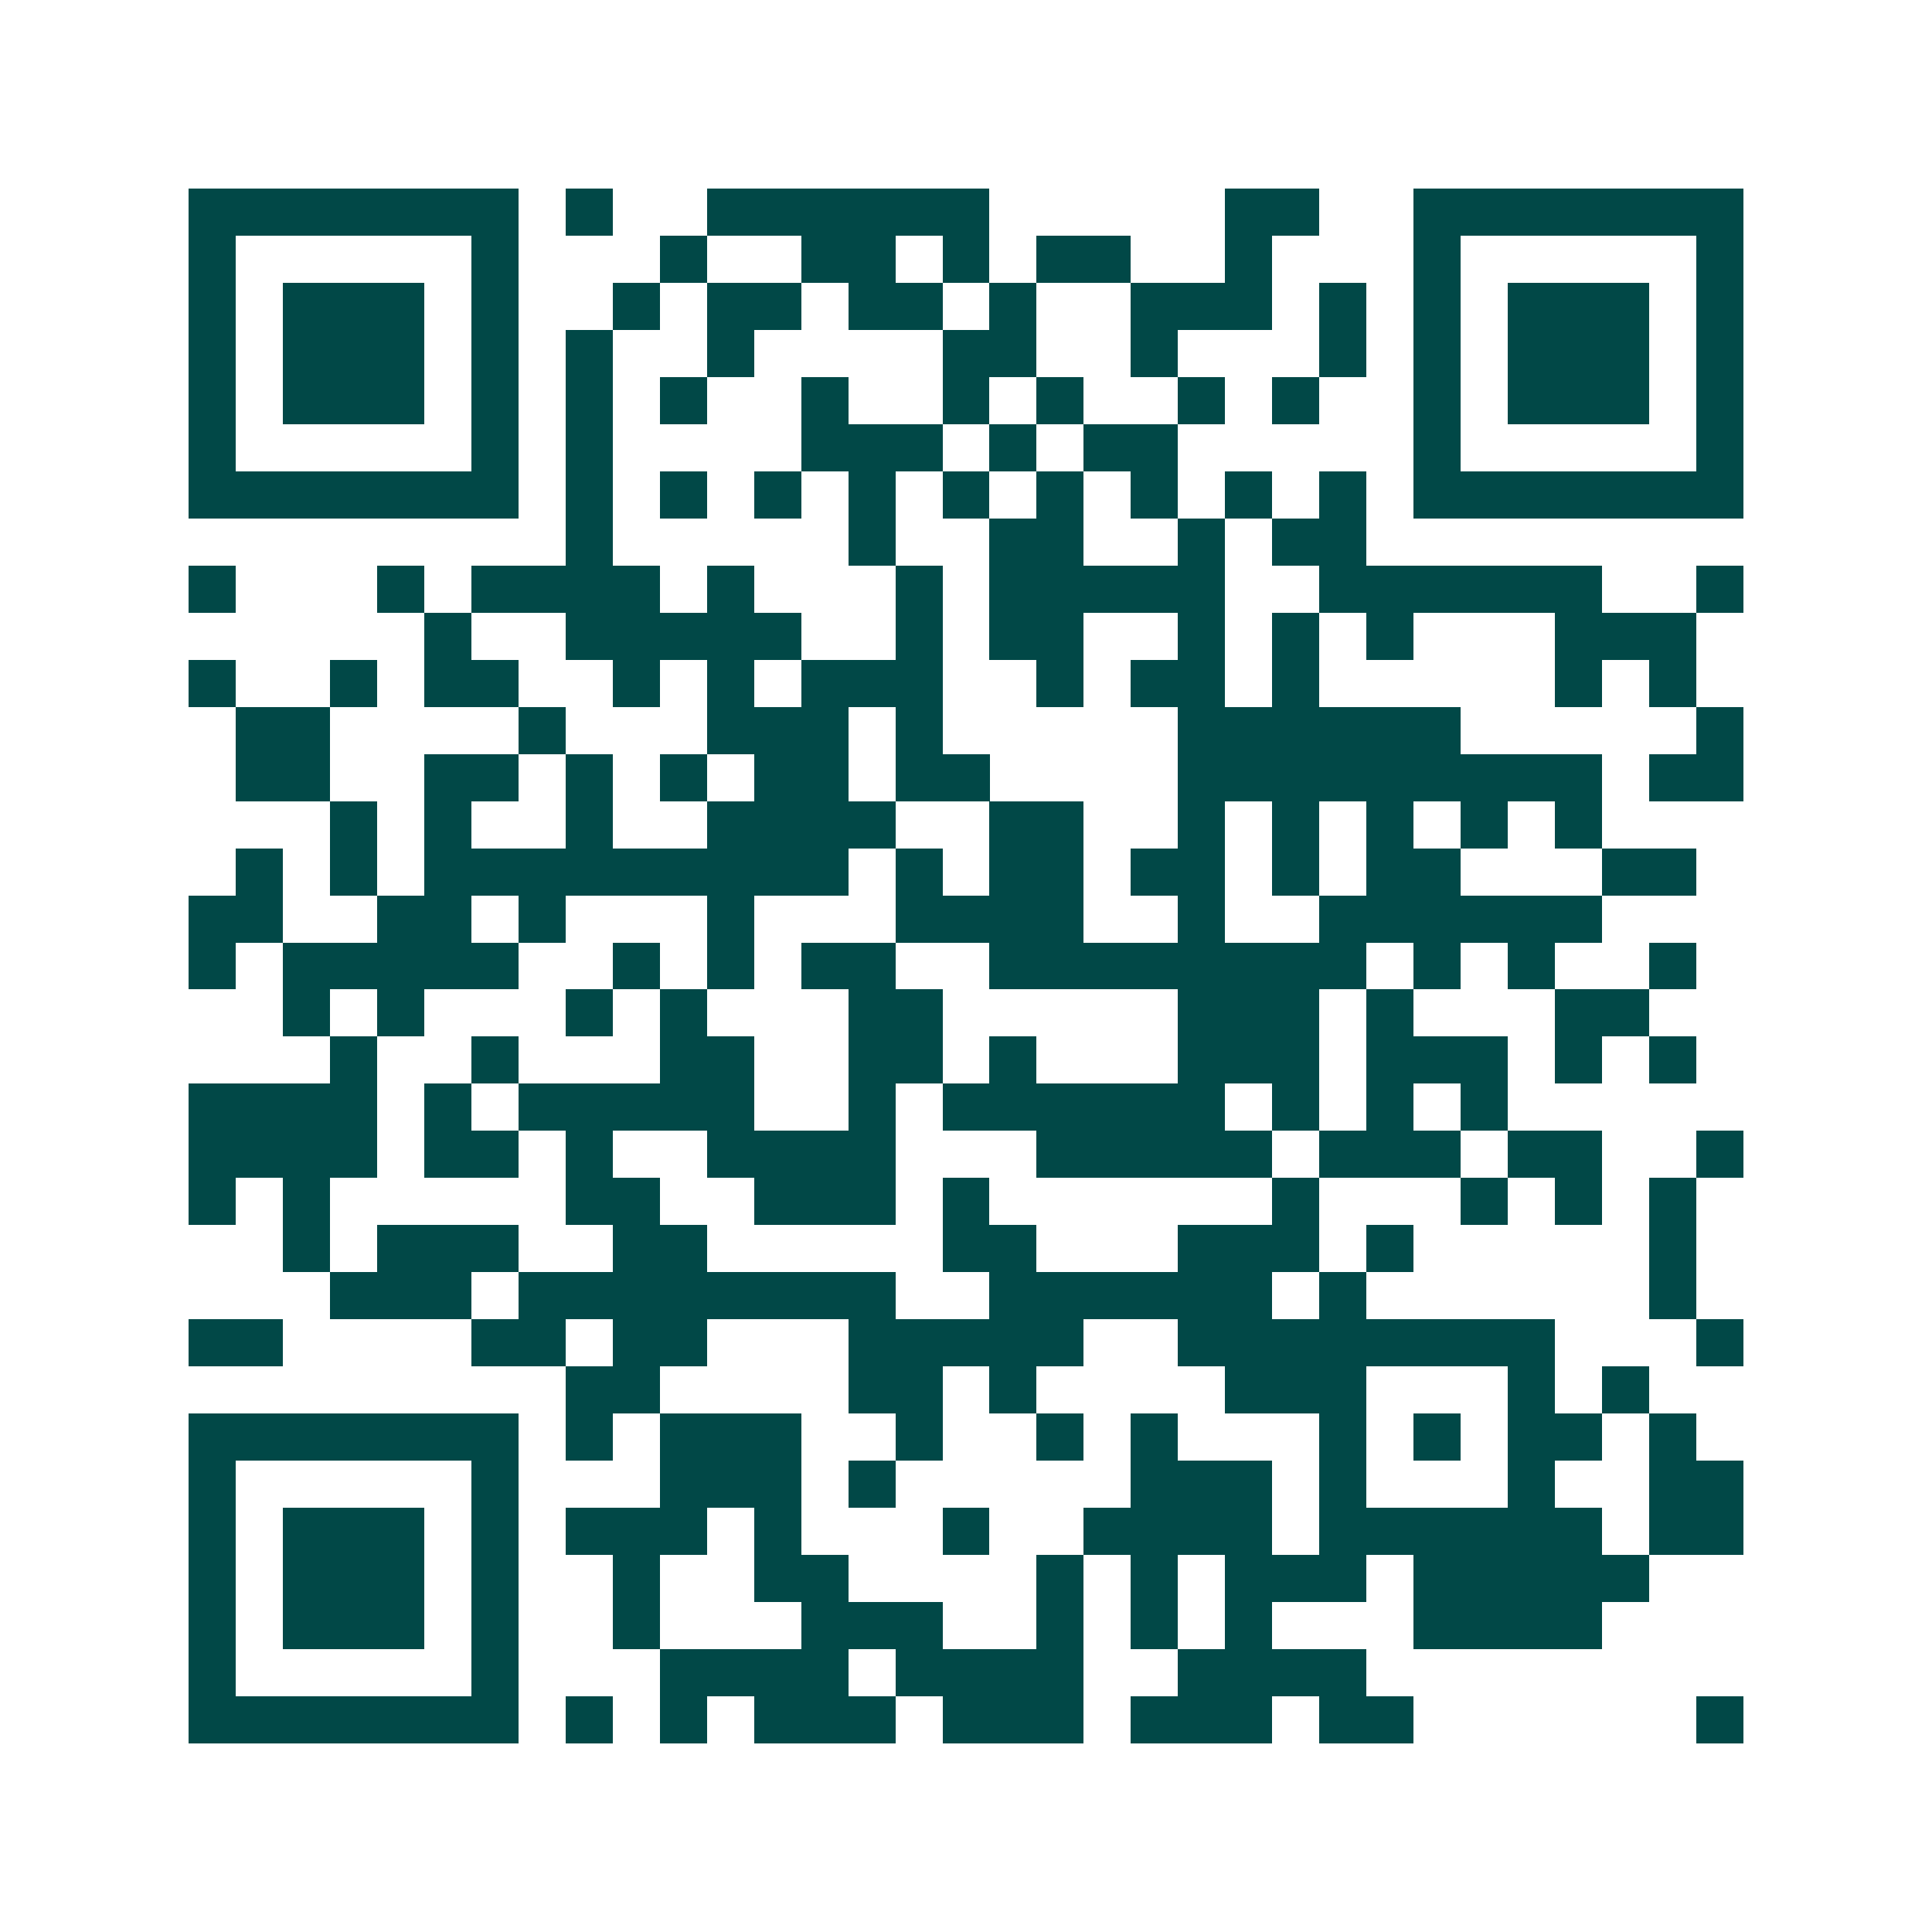 <svg xmlns="http://www.w3.org/2000/svg" width="200" height="200" viewBox="0 0 41 41" shape-rendering="crispEdges"><path fill="#ffffff" d="M0 0h41v41H0z"/><path stroke="#014847" d="M4 4.5h7m1 0h1m2 0h6m5 0h2m2 0h7M4 5.5h1m5 0h1m3 0h1m2 0h2m1 0h1m1 0h2m2 0h1m3 0h1m5 0h1M4 6.5h1m1 0h3m1 0h1m2 0h1m1 0h2m1 0h2m1 0h1m2 0h3m1 0h1m1 0h1m1 0h3m1 0h1M4 7.5h1m1 0h3m1 0h1m1 0h1m2 0h1m4 0h2m2 0h1m3 0h1m1 0h1m1 0h3m1 0h1M4 8.5h1m1 0h3m1 0h1m1 0h1m1 0h1m2 0h1m2 0h1m1 0h1m2 0h1m1 0h1m2 0h1m1 0h3m1 0h1M4 9.5h1m5 0h1m1 0h1m4 0h3m1 0h1m1 0h2m5 0h1m5 0h1M4 10.5h7m1 0h1m1 0h1m1 0h1m1 0h1m1 0h1m1 0h1m1 0h1m1 0h1m1 0h1m1 0h7M12 11.5h1m5 0h1m2 0h2m2 0h1m1 0h2M4 12.5h1m3 0h1m1 0h4m1 0h1m3 0h1m1 0h5m2 0h6m2 0h1M9 13.5h1m2 0h5m2 0h1m1 0h2m2 0h1m1 0h1m1 0h1m3 0h3M4 14.5h1m2 0h1m1 0h2m2 0h1m1 0h1m1 0h3m2 0h1m1 0h2m1 0h1m5 0h1m1 0h1M5 15.5h2m4 0h1m3 0h3m1 0h1m5 0h6m5 0h1M5 16.5h2m2 0h2m1 0h1m1 0h1m1 0h2m1 0h2m4 0h9m1 0h2M7 17.5h1m1 0h1m2 0h1m2 0h4m2 0h2m2 0h1m1 0h1m1 0h1m1 0h1m1 0h1M5 18.5h1m1 0h1m1 0h9m1 0h1m1 0h2m1 0h2m1 0h1m1 0h2m3 0h2M4 19.5h2m2 0h2m1 0h1m3 0h1m3 0h4m2 0h1m2 0h6M4 20.5h1m1 0h5m2 0h1m1 0h1m1 0h2m2 0h8m1 0h1m1 0h1m2 0h1M6 21.5h1m1 0h1m3 0h1m1 0h1m3 0h2m5 0h3m1 0h1m3 0h2M7 22.5h1m2 0h1m3 0h2m2 0h2m1 0h1m3 0h3m1 0h3m1 0h1m1 0h1M4 23.5h4m1 0h1m1 0h5m2 0h1m1 0h6m1 0h1m1 0h1m1 0h1M4 24.5h4m1 0h2m1 0h1m2 0h4m3 0h5m1 0h3m1 0h2m2 0h1M4 25.5h1m1 0h1m5 0h2m2 0h3m1 0h1m6 0h1m3 0h1m1 0h1m1 0h1M6 26.5h1m1 0h3m2 0h2m5 0h2m3 0h3m1 0h1m5 0h1M7 27.5h3m1 0h8m2 0h6m1 0h1m6 0h1M4 28.5h2m4 0h2m1 0h2m3 0h5m2 0h8m3 0h1M12 29.5h2m4 0h2m1 0h1m4 0h3m3 0h1m1 0h1M4 30.5h7m1 0h1m1 0h3m2 0h1m2 0h1m1 0h1m3 0h1m1 0h1m1 0h2m1 0h1M4 31.5h1m5 0h1m3 0h3m1 0h1m5 0h3m1 0h1m3 0h1m2 0h2M4 32.5h1m1 0h3m1 0h1m1 0h3m1 0h1m3 0h1m2 0h4m1 0h6m1 0h2M4 33.5h1m1 0h3m1 0h1m2 0h1m2 0h2m4 0h1m1 0h1m1 0h3m1 0h5M4 34.5h1m1 0h3m1 0h1m2 0h1m3 0h3m2 0h1m1 0h1m1 0h1m3 0h4M4 35.5h1m5 0h1m3 0h4m1 0h4m2 0h4M4 36.5h7m1 0h1m1 0h1m1 0h3m1 0h3m1 0h3m1 0h2m6 0h1"/></svg>
